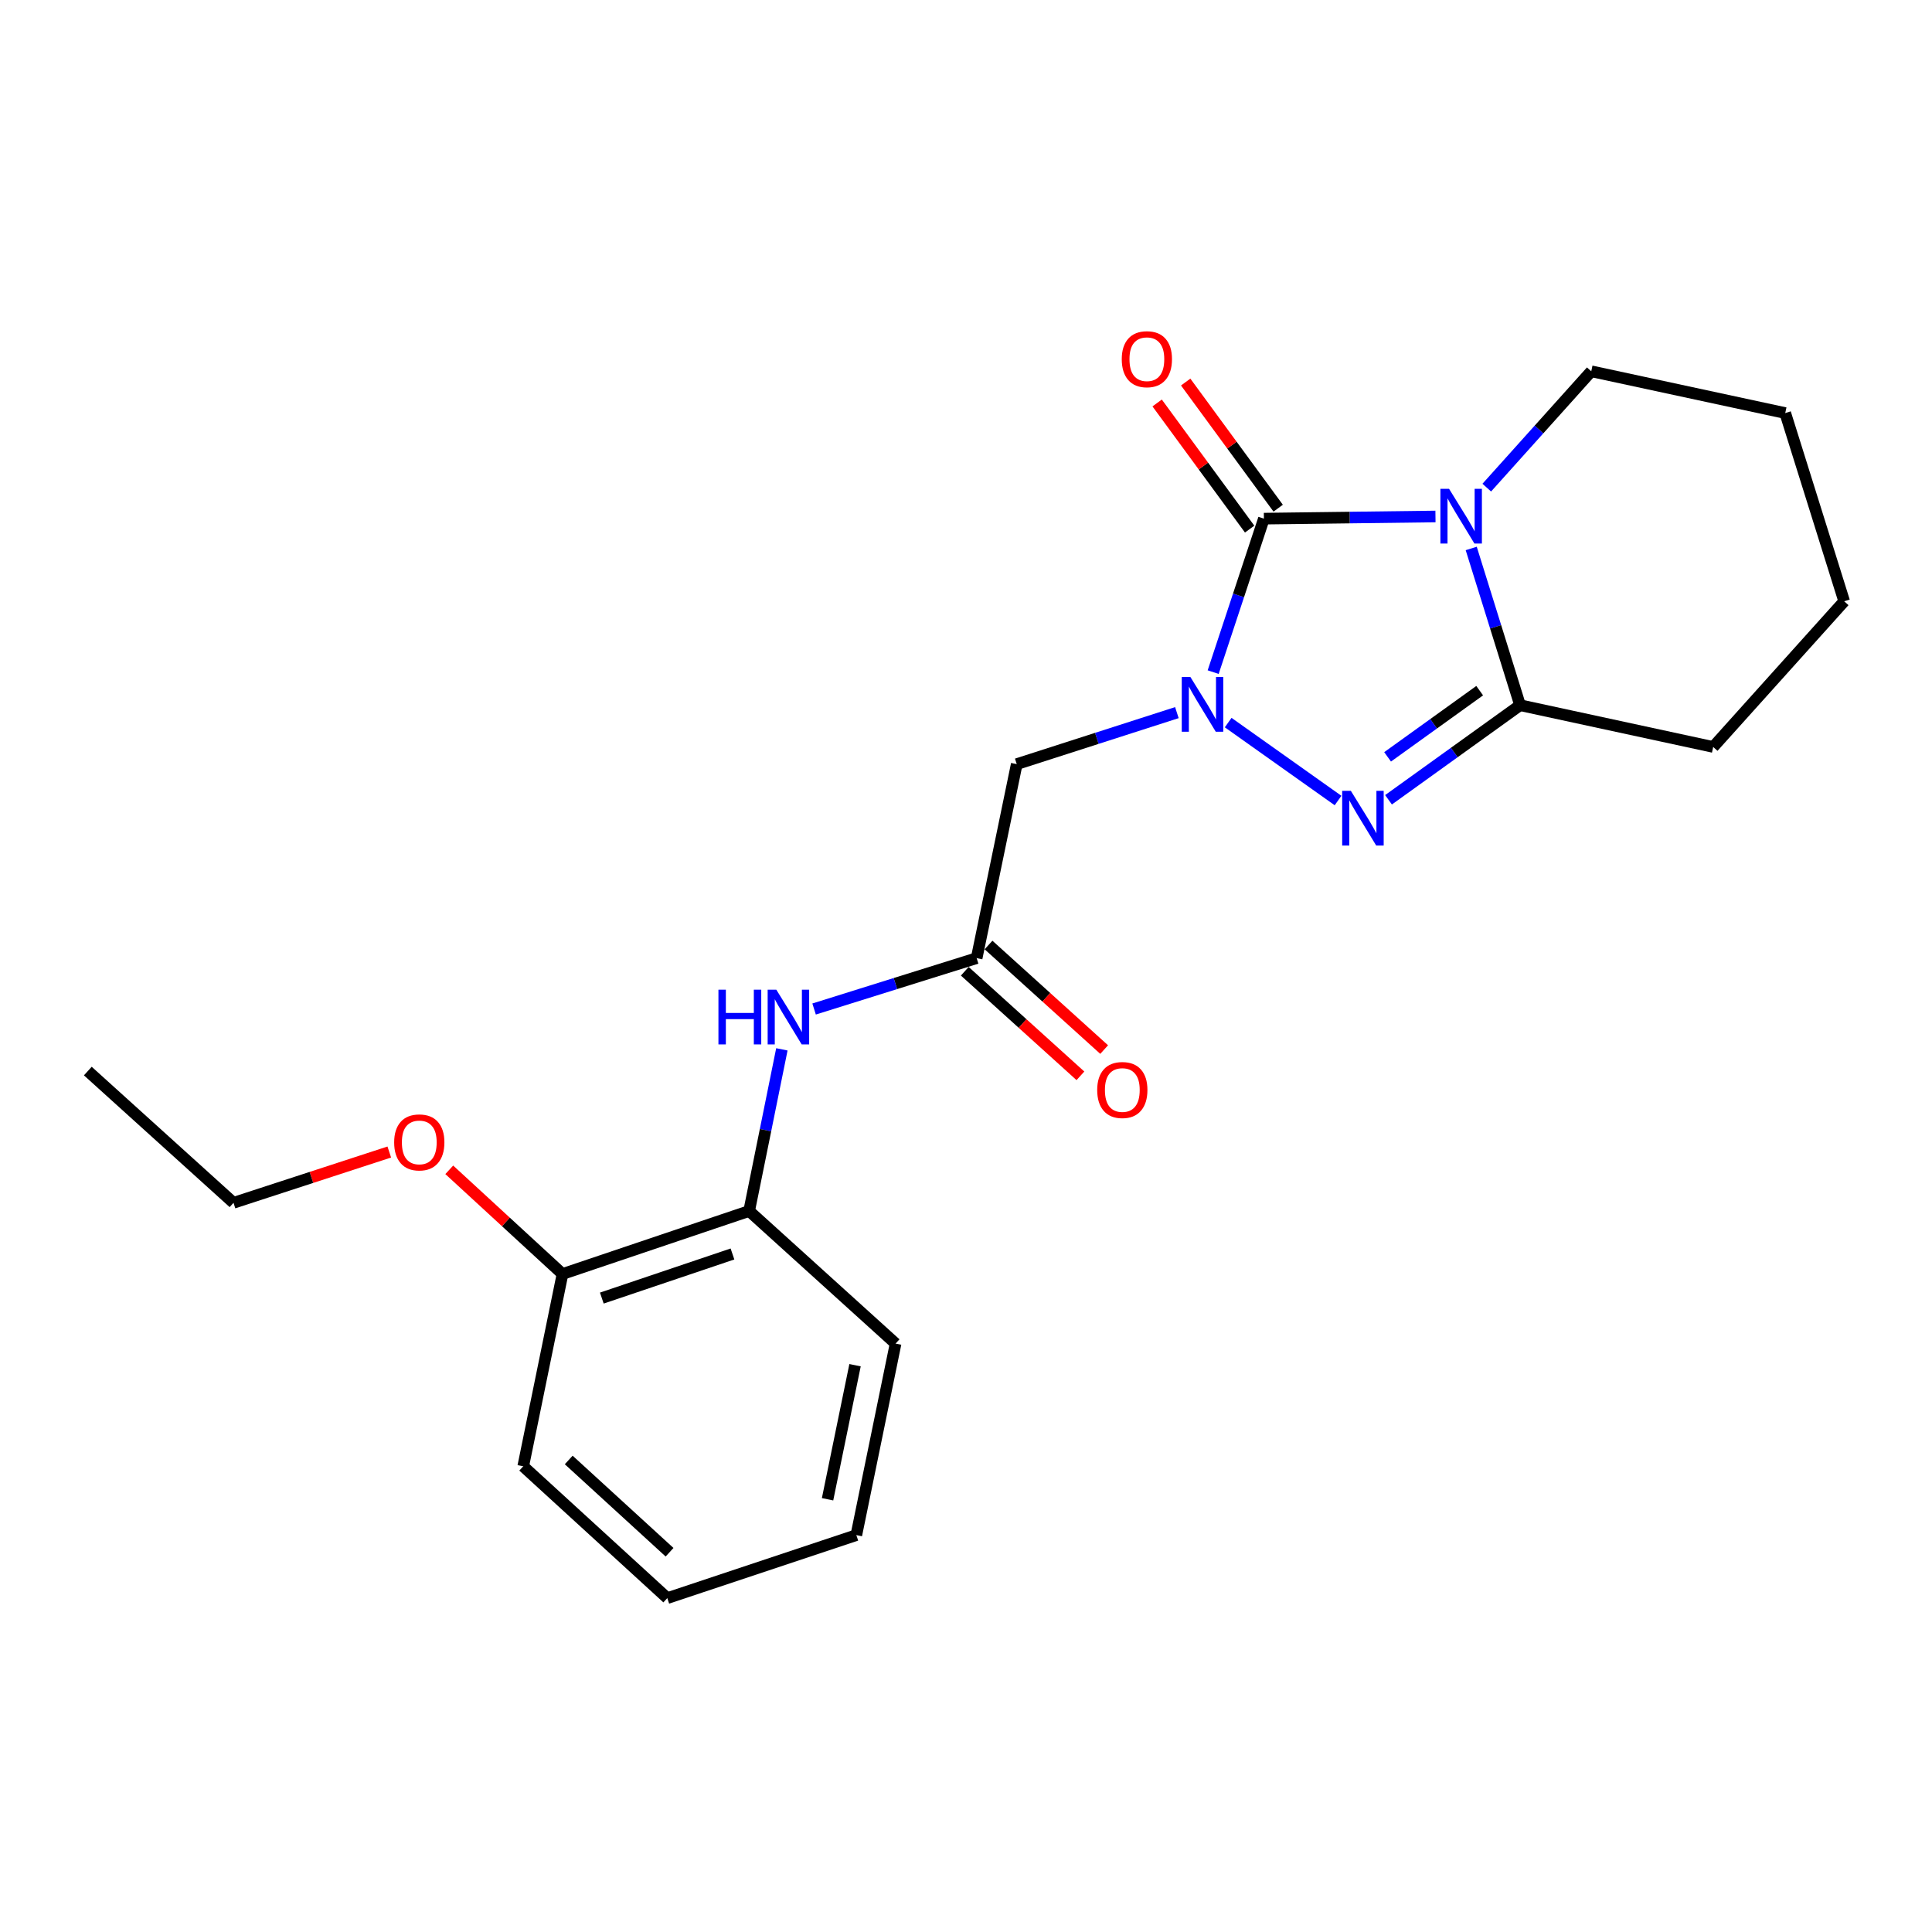 <?xml version='1.0' encoding='iso-8859-1'?>
<svg version='1.1' baseProfile='full'
              xmlns='http://www.w3.org/2000/svg'
                      xmlns:rdkit='http://www.rdkit.org/xml'
                      xmlns:xlink='http://www.w3.org/1999/xlink'
                  xml:space='preserve'
width='1000px' height='1000px' viewBox='0 0 1000 1000'>
<!-- END OF HEADER -->
<rect style='opacity:1.0;fill:#FFFFFF;stroke:none' width='1000' height='1000' x='0' y='0'> </rect>
<path class='bond-1' d='M 742.997,267.33 L 698.596,267.887' style='fill:none;fill-rule:evenodd;stroke:#0000FF;stroke-width:6px;stroke-linecap:butt;stroke-linejoin:miter;stroke-opacity:1' />
<path class='bond-1' d='M 698.596,267.887 L 654.195,268.445' style='fill:none;fill-rule:evenodd;stroke:#000000;stroke-width:6px;stroke-linecap:butt;stroke-linejoin:miter;stroke-opacity:1' />
<path class='bond-3' d='M 761.501,283.885 L 774.144,324.449' style='fill:none;fill-rule:evenodd;stroke:#0000FF;stroke-width:6px;stroke-linecap:butt;stroke-linejoin:miter;stroke-opacity:1' />
<path class='bond-3' d='M 774.144,324.449 L 786.786,365.014' style='fill:none;fill-rule:evenodd;stroke:#000000;stroke-width:6px;stroke-linecap:butt;stroke-linejoin:miter;stroke-opacity:1' />
<path class='bond-11' d='M 769.549,252.398 L 796.591,222.288' style='fill:none;fill-rule:evenodd;stroke:#0000FF;stroke-width:6px;stroke-linecap:butt;stroke-linejoin:miter;stroke-opacity:1' />
<path class='bond-11' d='M 796.591,222.288 L 823.633,192.177' style='fill:none;fill-rule:evenodd;stroke:#000000;stroke-width:6px;stroke-linecap:butt;stroke-linejoin:miter;stroke-opacity:1' />
<path class='bond-0' d='M 627.933,347.895 L 641.064,308.17' style='fill:none;fill-rule:evenodd;stroke:#0000FF;stroke-width:6px;stroke-linecap:butt;stroke-linejoin:miter;stroke-opacity:1' />
<path class='bond-0' d='M 641.064,308.17 L 654.195,268.445' style='fill:none;fill-rule:evenodd;stroke:#000000;stroke-width:6px;stroke-linecap:butt;stroke-linejoin:miter;stroke-opacity:1' />
<path class='bond-4' d='M 609.151,368.853 L 567.707,382.182' style='fill:none;fill-rule:evenodd;stroke:#0000FF;stroke-width:6px;stroke-linecap:butt;stroke-linejoin:miter;stroke-opacity:1' />
<path class='bond-4' d='M 567.707,382.182 L 526.264,395.511' style='fill:none;fill-rule:evenodd;stroke:#000000;stroke-width:6px;stroke-linecap:butt;stroke-linejoin:miter;stroke-opacity:1' />
<path class='bond-22' d='M 635.701,374.01 L 692.573,414.35' style='fill:none;fill-rule:evenodd;stroke:#0000FF;stroke-width:6px;stroke-linecap:butt;stroke-linejoin:miter;stroke-opacity:1' />
<path class='bond-8' d='M 661.58,263.029 L 637.643,230.386' style='fill:none;fill-rule:evenodd;stroke:#000000;stroke-width:6px;stroke-linecap:butt;stroke-linejoin:miter;stroke-opacity:1' />
<path class='bond-8' d='M 637.643,230.386 L 613.705,197.742' style='fill:none;fill-rule:evenodd;stroke:#FF0000;stroke-width:6px;stroke-linecap:butt;stroke-linejoin:miter;stroke-opacity:1' />
<path class='bond-8' d='M 646.809,273.861 L 622.872,241.217' style='fill:none;fill-rule:evenodd;stroke:#000000;stroke-width:6px;stroke-linecap:butt;stroke-linejoin:miter;stroke-opacity:1' />
<path class='bond-8' d='M 622.872,241.217 L 598.934,208.574' style='fill:none;fill-rule:evenodd;stroke:#FF0000;stroke-width:6px;stroke-linecap:butt;stroke-linejoin:miter;stroke-opacity:1' />
<path class='bond-2' d='M 718.695,413.963 L 752.741,389.488' style='fill:none;fill-rule:evenodd;stroke:#0000FF;stroke-width:6px;stroke-linecap:butt;stroke-linejoin:miter;stroke-opacity:1' />
<path class='bond-2' d='M 752.741,389.488 L 786.786,365.014' style='fill:none;fill-rule:evenodd;stroke:#000000;stroke-width:6px;stroke-linecap:butt;stroke-linejoin:miter;stroke-opacity:1' />
<path class='bond-2' d='M 718.217,391.748 L 742.049,374.616' style='fill:none;fill-rule:evenodd;stroke:#0000FF;stroke-width:6px;stroke-linecap:butt;stroke-linejoin:miter;stroke-opacity:1' />
<path class='bond-2' d='M 742.049,374.616 L 765.881,357.484' style='fill:none;fill-rule:evenodd;stroke:#000000;stroke-width:6px;stroke-linecap:butt;stroke-linejoin:miter;stroke-opacity:1' />
<path class='bond-12' d='M 786.786,365.014 L 886.744,386.627' style='fill:none;fill-rule:evenodd;stroke:#000000;stroke-width:6px;stroke-linecap:butt;stroke-linejoin:miter;stroke-opacity:1' />
<path class='bond-5' d='M 526.264,395.511 L 505.515,495.926' style='fill:none;fill-rule:evenodd;stroke:#000000;stroke-width:6px;stroke-linecap:butt;stroke-linejoin:miter;stroke-opacity:1' />
<path class='bond-6' d='M 505.515,495.926 L 463.445,509.094' style='fill:none;fill-rule:evenodd;stroke:#000000;stroke-width:6px;stroke-linecap:butt;stroke-linejoin:miter;stroke-opacity:1' />
<path class='bond-6' d='M 463.445,509.094 L 421.374,522.263' style='fill:none;fill-rule:evenodd;stroke:#0000FF;stroke-width:6px;stroke-linecap:butt;stroke-linejoin:miter;stroke-opacity:1' />
<path class='bond-9' d='M 499.373,502.719 L 529.298,529.781' style='fill:none;fill-rule:evenodd;stroke:#000000;stroke-width:6px;stroke-linecap:butt;stroke-linejoin:miter;stroke-opacity:1' />
<path class='bond-9' d='M 529.298,529.781 L 559.224,556.843' style='fill:none;fill-rule:evenodd;stroke:#FF0000;stroke-width:6px;stroke-linecap:butt;stroke-linejoin:miter;stroke-opacity:1' />
<path class='bond-9' d='M 511.658,489.133 L 541.584,516.196' style='fill:none;fill-rule:evenodd;stroke:#000000;stroke-width:6px;stroke-linecap:butt;stroke-linejoin:miter;stroke-opacity:1' />
<path class='bond-9' d='M 541.584,516.196 L 571.51,543.258' style='fill:none;fill-rule:evenodd;stroke:#FF0000;stroke-width:6px;stroke-linecap:butt;stroke-linejoin:miter;stroke-opacity:1' />
<path class='bond-7' d='M 404.697,543.144 L 396.228,584.976' style='fill:none;fill-rule:evenodd;stroke:#0000FF;stroke-width:6px;stroke-linecap:butt;stroke-linejoin:miter;stroke-opacity:1' />
<path class='bond-7' d='M 396.228,584.976 L 387.76,626.808' style='fill:none;fill-rule:evenodd;stroke:#000000;stroke-width:6px;stroke-linecap:butt;stroke-linejoin:miter;stroke-opacity:1' />
<path class='bond-10' d='M 387.76,626.808 L 291.151,659.422' style='fill:none;fill-rule:evenodd;stroke:#000000;stroke-width:6px;stroke-linecap:butt;stroke-linejoin:miter;stroke-opacity:1' />
<path class='bond-10' d='M 379.127,649.054 L 311.501,671.884' style='fill:none;fill-rule:evenodd;stroke:#000000;stroke-width:6px;stroke-linecap:butt;stroke-linejoin:miter;stroke-opacity:1' />
<path class='bond-14' d='M 387.76,626.808 L 463.56,695.434' style='fill:none;fill-rule:evenodd;stroke:#000000;stroke-width:6px;stroke-linecap:butt;stroke-linejoin:miter;stroke-opacity:1' />
<path class='bond-13' d='M 291.151,659.422 L 261.844,632.461' style='fill:none;fill-rule:evenodd;stroke:#000000;stroke-width:6px;stroke-linecap:butt;stroke-linejoin:miter;stroke-opacity:1' />
<path class='bond-13' d='M 261.844,632.461 L 232.538,605.499' style='fill:none;fill-rule:evenodd;stroke:#FF0000;stroke-width:6px;stroke-linecap:butt;stroke-linejoin:miter;stroke-opacity:1' />
<path class='bond-15' d='M 291.151,659.422 L 270.819,758.962' style='fill:none;fill-rule:evenodd;stroke:#000000;stroke-width:6px;stroke-linecap:butt;stroke-linejoin:miter;stroke-opacity:1' />
<path class='bond-17' d='M 823.633,192.177 L 924.038,213.801' style='fill:none;fill-rule:evenodd;stroke:#000000;stroke-width:6px;stroke-linecap:butt;stroke-linejoin:miter;stroke-opacity:1' />
<path class='bond-23' d='M 886.744,386.627 L 954.545,311.224' style='fill:none;fill-rule:evenodd;stroke:#000000;stroke-width:6px;stroke-linecap:butt;stroke-linejoin:miter;stroke-opacity:1' />
<path class='bond-16' d='M 201.491,596.286 L 161.18,609.431' style='fill:none;fill-rule:evenodd;stroke:#FF0000;stroke-width:6px;stroke-linecap:butt;stroke-linejoin:miter;stroke-opacity:1' />
<path class='bond-16' d='M 161.18,609.431 L 120.868,622.575' style='fill:none;fill-rule:evenodd;stroke:#000000;stroke-width:6px;stroke-linecap:butt;stroke-linejoin:miter;stroke-opacity:1' />
<path class='bond-20' d='M 463.56,695.434 L 443.239,794.567' style='fill:none;fill-rule:evenodd;stroke:#000000;stroke-width:6px;stroke-linecap:butt;stroke-linejoin:miter;stroke-opacity:1' />
<path class='bond-20' d='M 442.569,706.626 L 428.344,776.019' style='fill:none;fill-rule:evenodd;stroke:#000000;stroke-width:6px;stroke-linecap:butt;stroke-linejoin:miter;stroke-opacity:1' />
<path class='bond-24' d='M 270.819,758.962 L 345.388,827.181' style='fill:none;fill-rule:evenodd;stroke:#000000;stroke-width:6px;stroke-linecap:butt;stroke-linejoin:miter;stroke-opacity:1' />
<path class='bond-24' d='M 294.368,755.68 L 346.566,803.434' style='fill:none;fill-rule:evenodd;stroke:#000000;stroke-width:6px;stroke-linecap:butt;stroke-linejoin:miter;stroke-opacity:1' />
<path class='bond-19' d='M 120.868,622.575 L 45.455,554.376' style='fill:none;fill-rule:evenodd;stroke:#000000;stroke-width:6px;stroke-linecap:butt;stroke-linejoin:miter;stroke-opacity:1' />
<path class='bond-18' d='M 924.038,213.801 L 954.545,311.224' style='fill:none;fill-rule:evenodd;stroke:#000000;stroke-width:6px;stroke-linecap:butt;stroke-linejoin:miter;stroke-opacity:1' />
<path class='bond-21' d='M 443.239,794.567 L 345.388,827.181' style='fill:none;fill-rule:evenodd;stroke:#000000;stroke-width:6px;stroke-linecap:butt;stroke-linejoin:miter;stroke-opacity:1' />
<path  class='atom-0' d='M 750.029 253.003
L 759.309 268.003
Q 760.229 269.483, 761.709 272.163
Q 763.189 274.843, 763.269 275.003
L 763.269 253.003
L 767.029 253.003
L 767.029 281.323
L 763.149 281.323
L 753.189 264.923
Q 752.029 263.003, 750.789 260.803
Q 749.589 258.603, 749.229 257.923
L 749.229 281.323
L 745.549 281.323
L 745.549 253.003
L 750.029 253.003
' fill='#0000FF'/>
<path  class='atom-1' d='M 616.156 350.426
L 625.436 365.426
Q 626.356 366.906, 627.836 369.586
Q 629.316 372.266, 629.396 372.426
L 629.396 350.426
L 633.156 350.426
L 633.156 378.746
L 629.276 378.746
L 619.316 362.346
Q 618.156 360.426, 616.916 358.226
Q 615.716 356.026, 615.356 355.346
L 615.356 378.746
L 611.676 378.746
L 611.676 350.426
L 616.156 350.426
' fill='#0000FF'/>
<path  class='atom-3' d='M 699.191 409.324
L 708.471 424.324
Q 709.391 425.804, 710.871 428.484
Q 712.351 431.164, 712.431 431.324
L 712.431 409.324
L 716.191 409.324
L 716.191 437.644
L 712.311 437.644
L 702.351 421.244
Q 701.191 419.324, 699.951 417.124
Q 698.751 414.924, 698.391 414.244
L 698.391 437.644
L 694.711 437.644
L 694.711 409.324
L 699.191 409.324
' fill='#0000FF'/>
<path  class='atom-7' d='M 371.861 512.263
L 375.701 512.263
L 375.701 524.303
L 390.181 524.303
L 390.181 512.263
L 394.021 512.263
L 394.021 540.583
L 390.181 540.583
L 390.181 527.503
L 375.701 527.503
L 375.701 540.583
L 371.861 540.583
L 371.861 512.263
' fill='#0000FF'/>
<path  class='atom-7' d='M 401.821 512.263
L 411.101 527.263
Q 412.021 528.743, 413.501 531.423
Q 414.981 534.103, 415.061 534.263
L 415.061 512.263
L 418.821 512.263
L 418.821 540.583
L 414.941 540.583
L 404.981 524.183
Q 403.821 522.263, 402.581 520.063
Q 401.381 517.863, 401.021 517.183
L 401.021 540.583
L 397.341 540.583
L 397.341 512.263
L 401.821 512.263
' fill='#0000FF'/>
<path  class='atom-9' d='M 580.618 185.917
Q 580.618 179.117, 583.978 175.317
Q 587.338 171.517, 593.618 171.517
Q 599.898 171.517, 603.258 175.317
Q 606.618 179.117, 606.618 185.917
Q 606.618 192.797, 603.218 196.717
Q 599.818 200.597, 593.618 200.597
Q 587.378 200.597, 583.978 196.717
Q 580.618 192.837, 580.618 185.917
M 593.618 197.397
Q 597.938 197.397, 600.258 194.517
Q 602.618 191.597, 602.618 185.917
Q 602.618 180.357, 600.258 177.557
Q 597.938 174.717, 593.618 174.717
Q 589.298 174.717, 586.938 177.517
Q 584.618 180.317, 584.618 185.917
Q 584.618 191.637, 586.938 194.517
Q 589.298 197.397, 593.618 197.397
' fill='#FF0000'/>
<path  class='atom-10' d='M 567.908 564.184
Q 567.908 557.384, 571.268 553.584
Q 574.628 549.784, 580.908 549.784
Q 587.188 549.784, 590.548 553.584
Q 593.908 557.384, 593.908 564.184
Q 593.908 571.064, 590.508 574.984
Q 587.108 578.864, 580.908 578.864
Q 574.668 578.864, 571.268 574.984
Q 567.908 571.104, 567.908 564.184
M 580.908 575.664
Q 585.228 575.664, 587.548 572.784
Q 589.908 569.864, 589.908 564.184
Q 589.908 558.624, 587.548 555.824
Q 585.228 552.984, 580.908 552.984
Q 576.588 552.984, 574.228 555.784
Q 571.908 558.584, 571.908 564.184
Q 571.908 569.904, 574.228 572.784
Q 576.588 575.664, 580.908 575.664
' fill='#FF0000'/>
<path  class='atom-14' d='M 204.02 591.303
Q 204.02 584.503, 207.38 580.703
Q 210.74 576.903, 217.02 576.903
Q 223.3 576.903, 226.66 580.703
Q 230.02 584.503, 230.02 591.303
Q 230.02 598.183, 226.62 602.103
Q 223.22 605.983, 217.02 605.983
Q 210.78 605.983, 207.38 602.103
Q 204.02 598.223, 204.02 591.303
M 217.02 602.783
Q 221.34 602.783, 223.66 599.903
Q 226.02 596.983, 226.02 591.303
Q 226.02 585.743, 223.66 582.943
Q 221.34 580.103, 217.02 580.103
Q 212.7 580.103, 210.34 582.903
Q 208.02 585.703, 208.02 591.303
Q 208.02 597.023, 210.34 599.903
Q 212.7 602.783, 217.02 602.783
' fill='#FF0000'/>
</svg>
